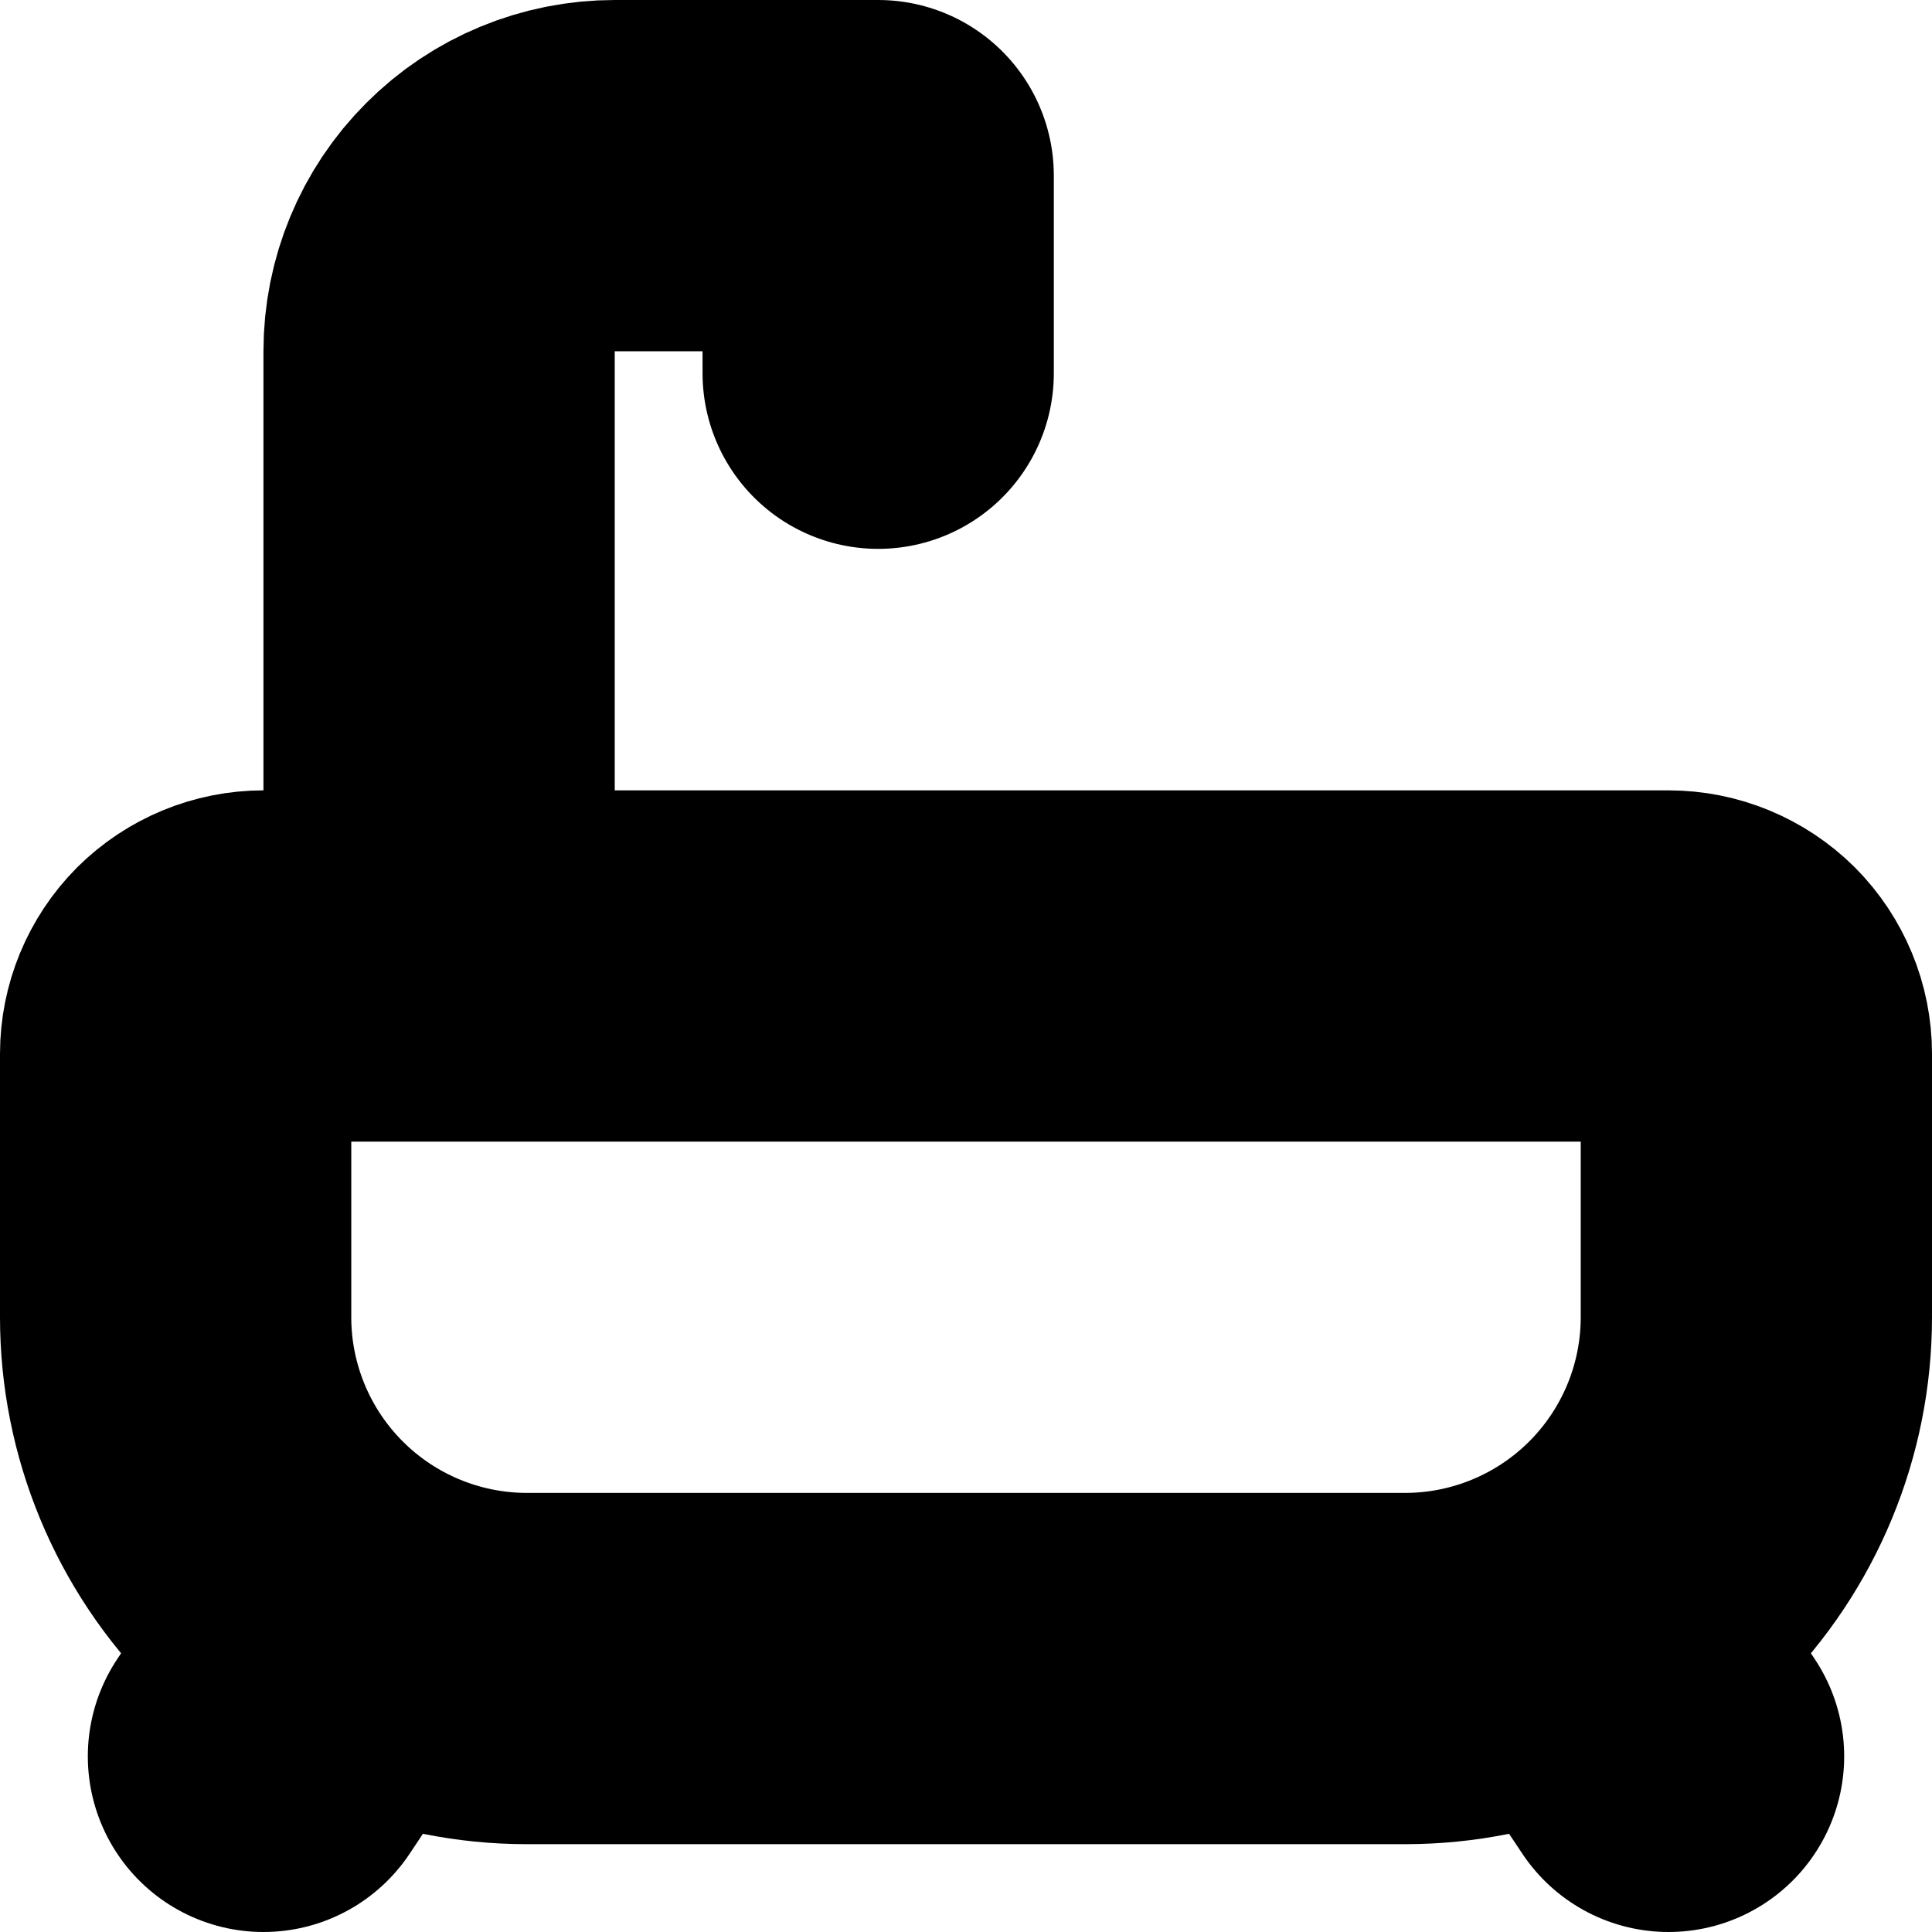 <svg width="11" height="11" viewBox="0 0 11 11" fill="none" xmlns="http://www.w3.org/2000/svg">
<path d="M2.5 5.5V2C2.5 1.735 2.605 1.48 2.793 1.293C2.98 1.105 3.235 1 3.5 1H5V2.125M1.5 10L2 9.25M9.5 10L9 9.25M1.5 5.5H9.5C9.633 5.5 9.76 5.553 9.854 5.646C9.947 5.74 10 5.867 10 6V7.5C10 8.03 9.789 8.539 9.414 8.914C9.039 9.289 8.53 9.5 8 9.5H3C2.47 9.5 1.961 9.289 1.586 8.914C1.211 8.539 1 8.03 1 7.5V6C1 5.867 1.053 5.74 1.146 5.646C1.24 5.553 1.367 5.5 1.5 5.5Z" stroke="black" stroke-width="2" stroke-linecap="round" stroke-linejoin="round"/>
</svg>
